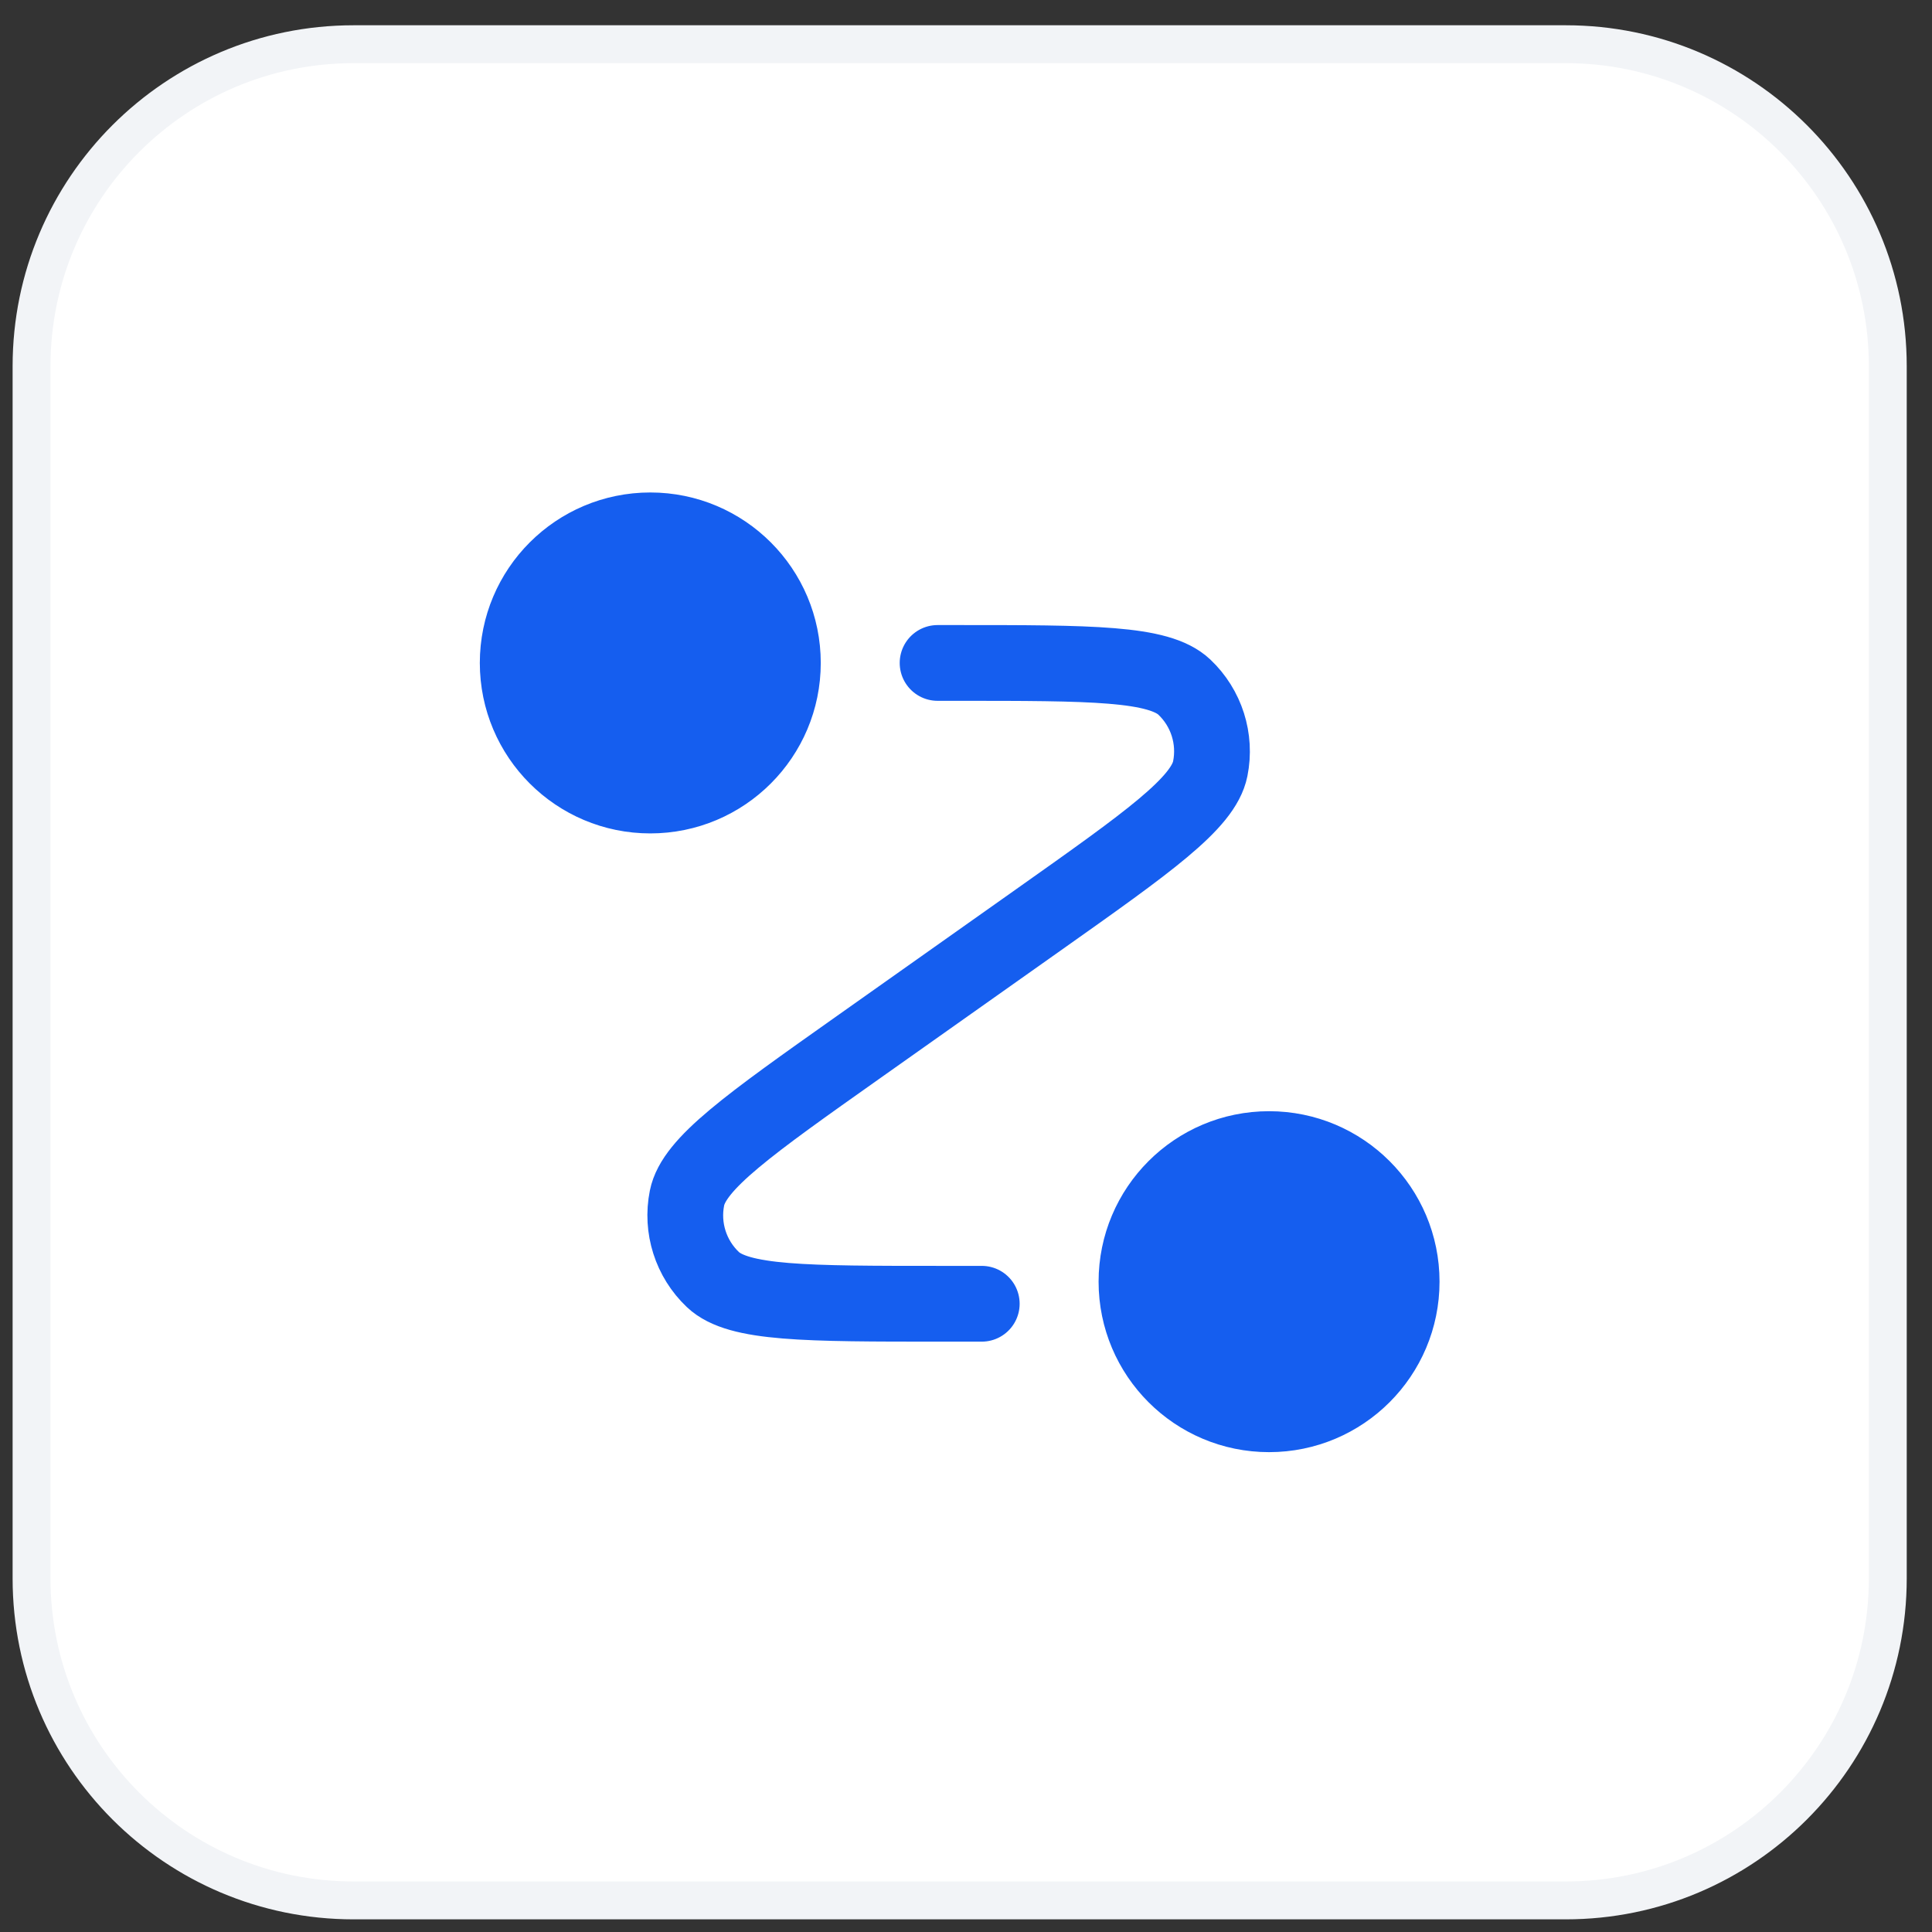 <svg width="51" height="51" viewBox="0 0 51 51" fill="none" xmlns="http://www.w3.org/2000/svg">
<rect x="0" y="0" width="51" height="51" fill="#333333" stroke="none"/>
<path d="M41.333 1.167C46.028 1.167 49.833 4.972 49.833 9.666V41.666C49.833 46.361 46.028 50.166 41.333 50.166H9.333C4.639 50.166 0.833 46.361 0.833 41.666V9.666C0.833 4.972 4.639 1.167 9.333 1.167H41.333Z" fill="white"/>
<path d="M41.333 1.167C46.028 1.167 49.833 4.972 49.833 9.666V41.666C49.833 46.361 46.028 50.166 41.333 50.166H9.333C4.639 50.166 0.833 46.361 0.833 41.666V9.666C0.833 4.972 4.639 1.167 9.333 1.167H41.333Z" stroke="#F2F4F7"/>
<path d="M17.166 21C19.099 21 20.666 19.433 20.666 17.5C20.666 15.567 19.099 14 17.166 14C15.233 14 13.666 15.567 13.666 17.5C13.666 19.433 15.233 21 17.166 21Z" fill="#155EEF"/>
<path d="M33.5 37.333C35.433 37.333 37 35.766 37 33.833C37 31.9 35.433 30.333 33.5 30.333C31.567 30.333 30 31.9 30 33.833C30 35.766 31.567 37.333 33.5 37.333Z" fill="#155EEF"/>
<path d="M24.75 17.5H25.257C28.812 17.5 30.589 17.5 31.264 18.138C31.847 18.69 32.106 19.503 31.948 20.291C31.766 21.202 30.315 22.228 27.413 24.281L22.671 27.635C19.768 29.688 18.317 30.715 18.135 31.625C17.977 32.413 18.236 33.226 18.819 33.778C19.494 34.416 21.271 34.416 24.826 34.416H25.916M20.666 17.5C20.666 19.433 19.099 21 17.166 21C15.233 21 13.666 19.433 13.666 17.5C13.666 15.567 15.233 14 17.166 14C19.099 14 20.666 15.567 20.666 17.5ZM37 33.833C37 35.766 35.433 37.333 33.5 37.333C31.567 37.333 30 35.766 30 33.833C30 31.9 31.567 30.333 33.5 30.333C35.433 30.333 37 31.9 37 33.833Z" stroke="#155EEF" stroke-width="2" stroke-linecap="round" stroke-linejoin="round"/>
</svg>
